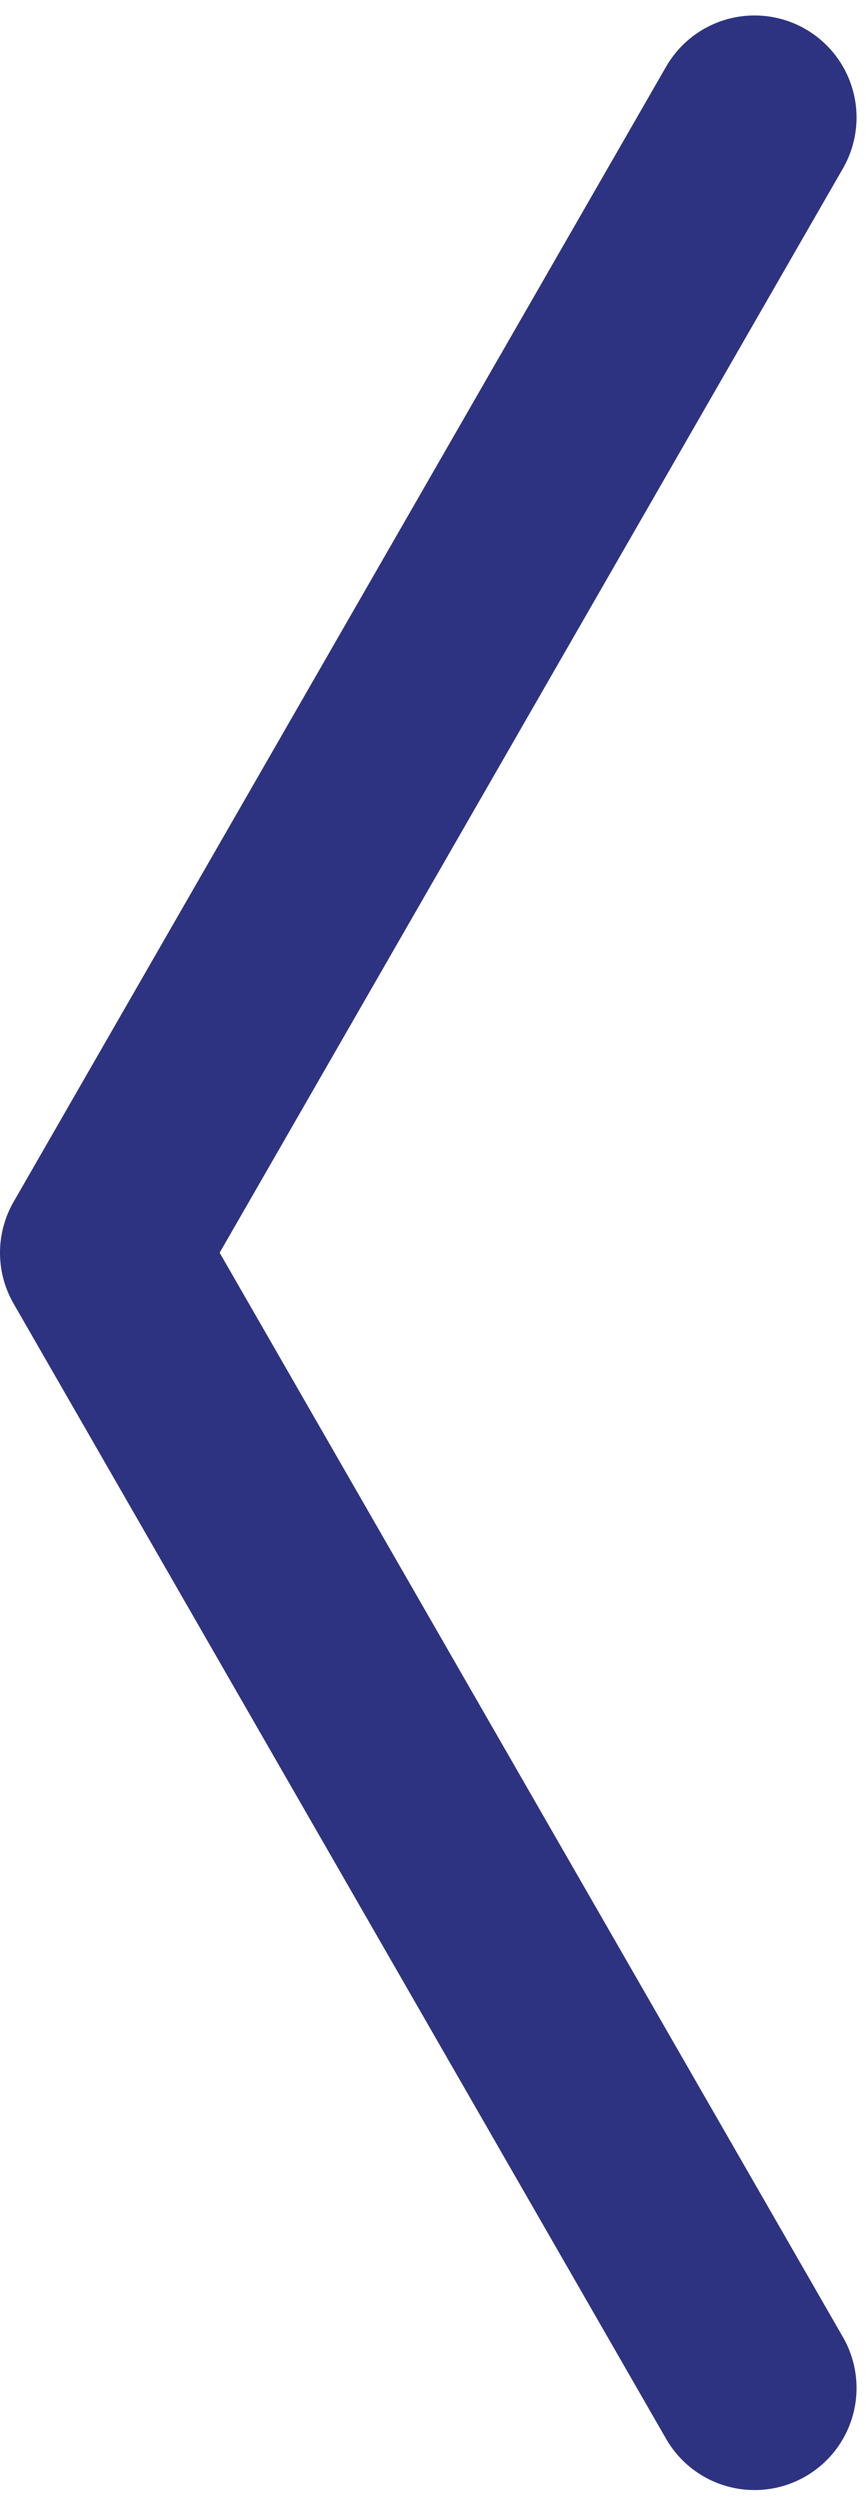 <svg width="17" height="49" viewBox="0 0 17 49" fill="none" xmlns="http://www.w3.org/2000/svg">
<path d="M14.795 2.303L2 24.554L14.795 46.806" stroke="#2D3381" stroke-width="4" stroke-linecap="round" stroke-linejoin="round"/>
</svg>
